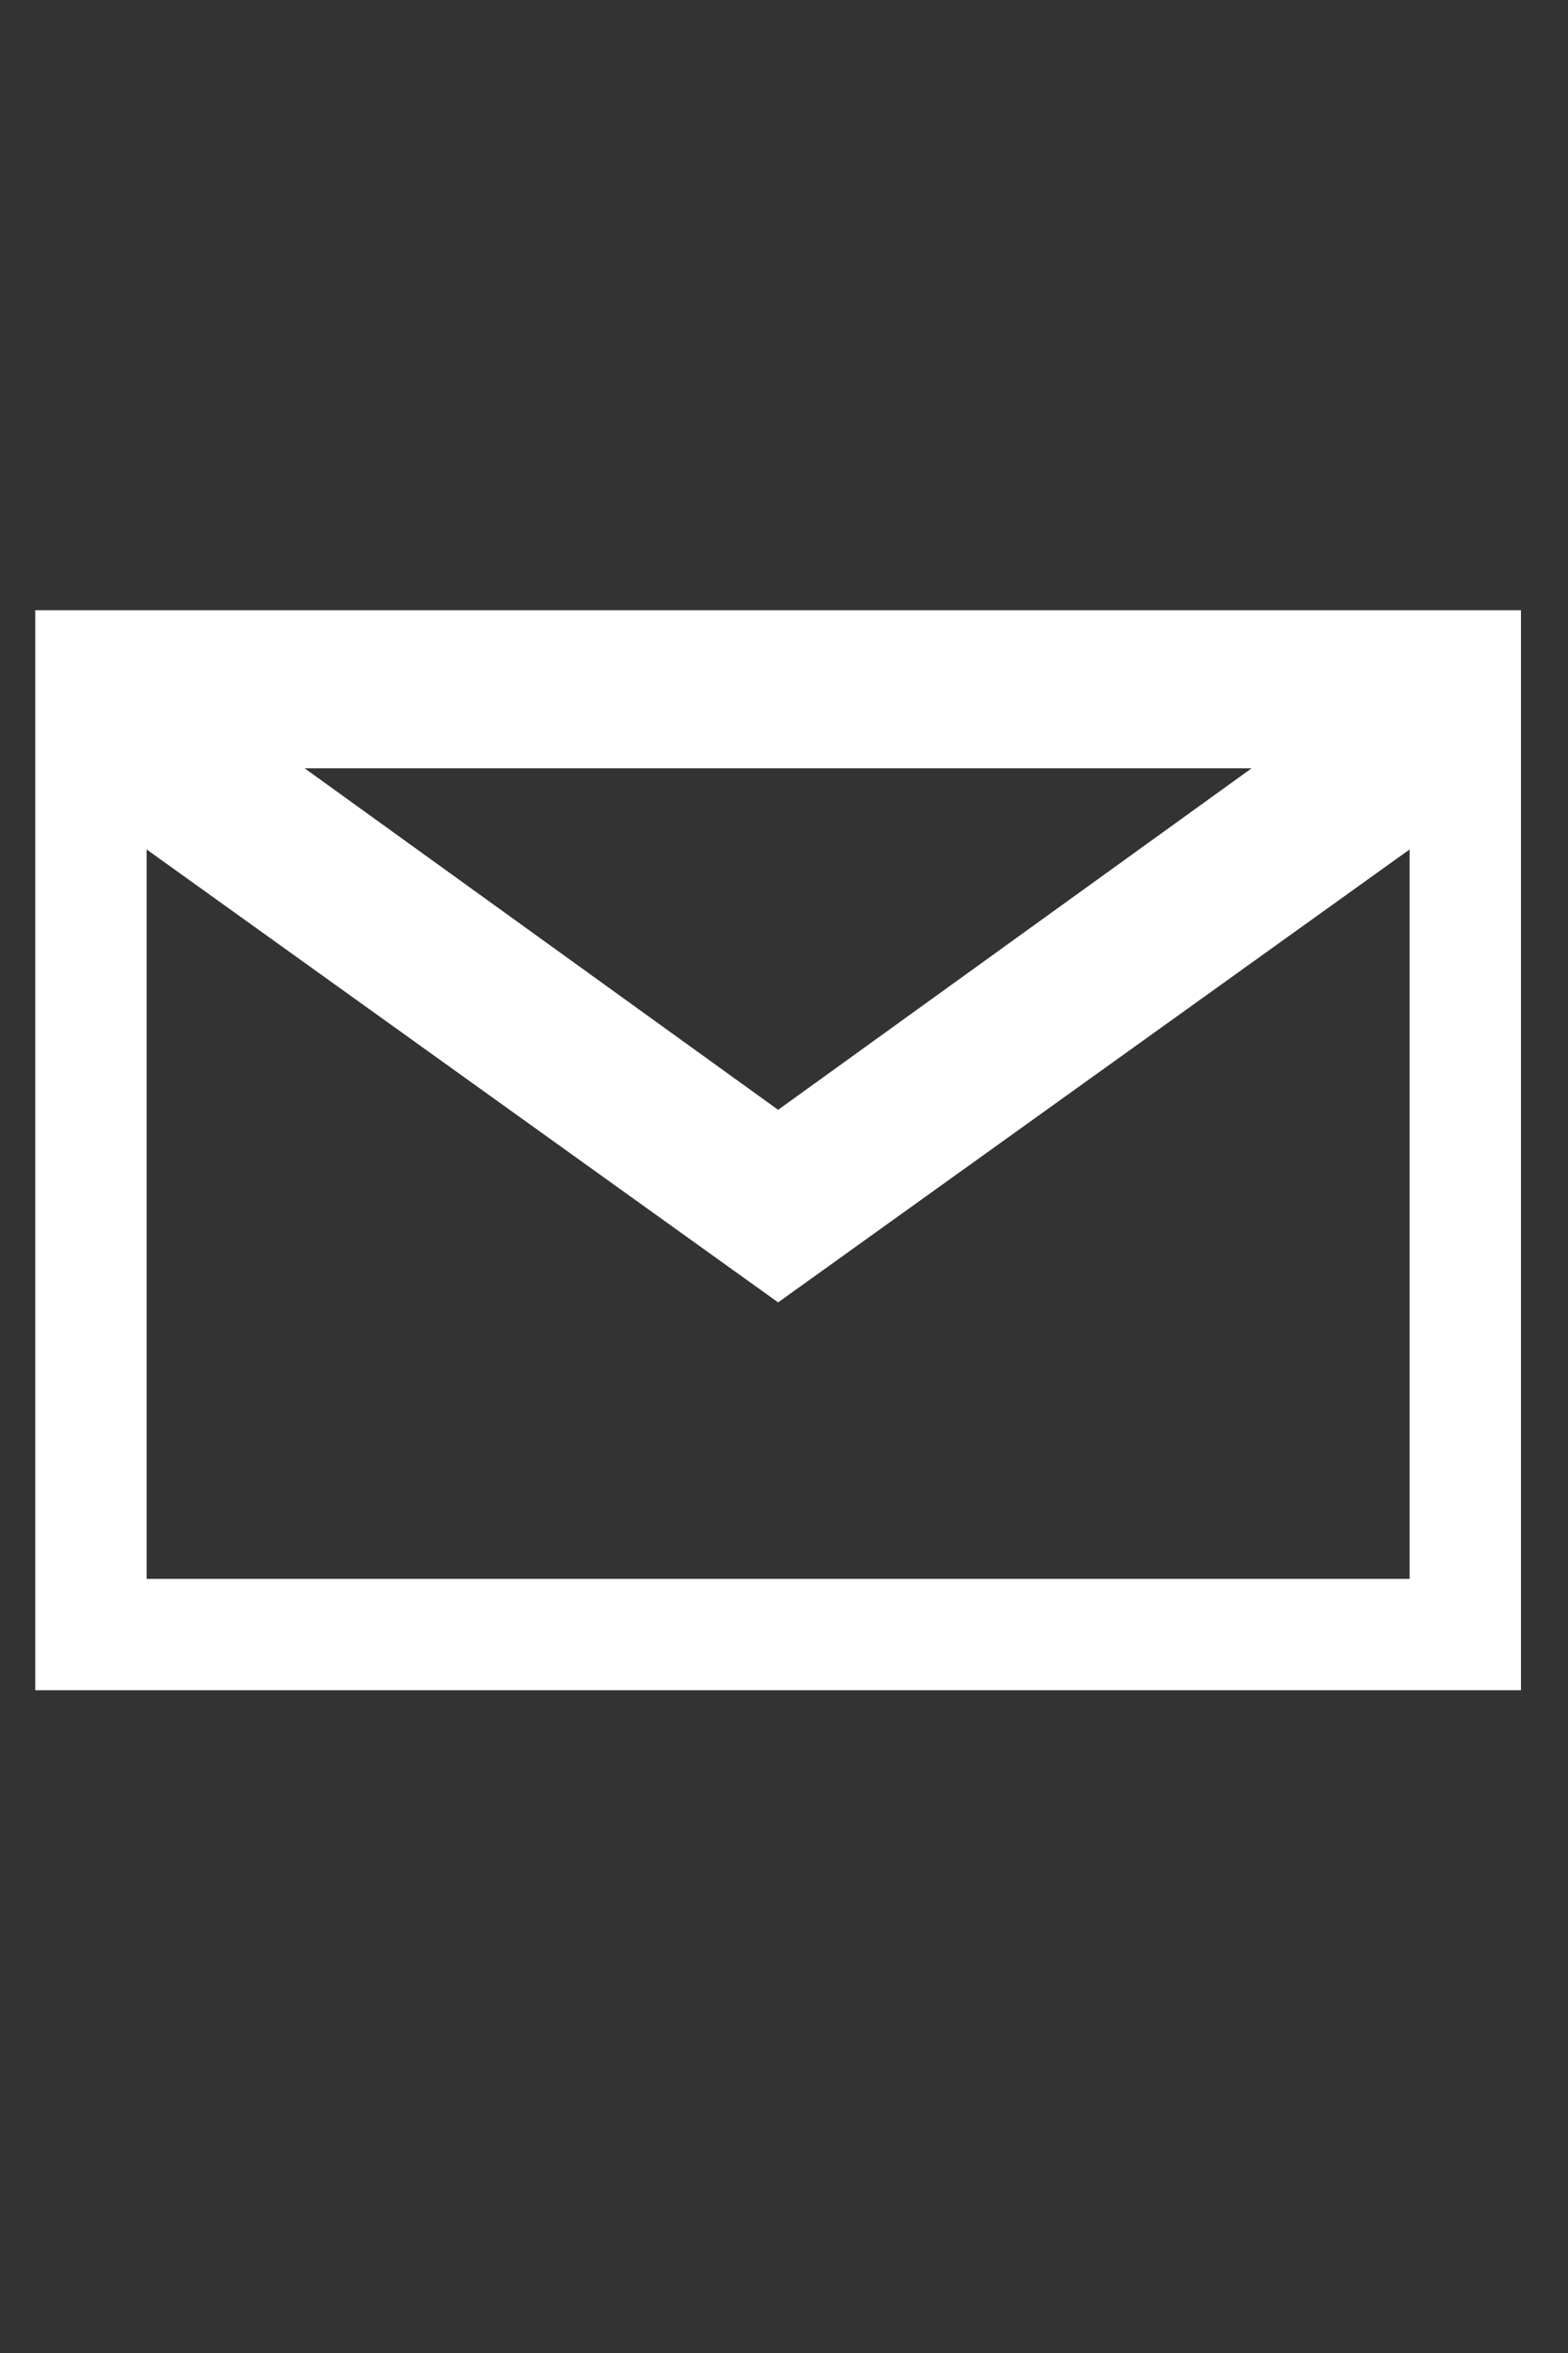 <?xml version="1.0" encoding="utf-8"?>
<!-- Generator: Adobe Illustrator 17.1.0, SVG Export Plug-In . SVG Version: 6.00 Build 0)  -->
<!DOCTYPE svg PUBLIC "-//W3C//DTD SVG 1.1//EN" "http://www.w3.org/Graphics/SVG/1.1/DTD/svg11.dtd">
<svg version="1.1" id="Camada_1" xmlns="http://www.w3.org/2000/svg" xmlns:xlink="http://www.w3.org/1999/xlink" x="0px" y="0px"
	 width="400px" height="600px" viewBox="0 0 400 600" enable-background="new 0 0 400 600" xml:space="preserve">
<rect x="0" y="0" width="400" height="600" fill="#333333" stroke="none"/>
<g id="E-mail_-_laranja">
	<g>
		<path fill="#FFFFFF" d="M9,155.6V431h379V155.6H9z M319.3,195.9L198.5,283L77.7,195.9H319.3z M359.6,402.6H37.4V216.6l161.1,115.5
			l161.1-115.5L359.6,402.6L359.6,402.6z"/>
	</g>
</g>
</svg>
